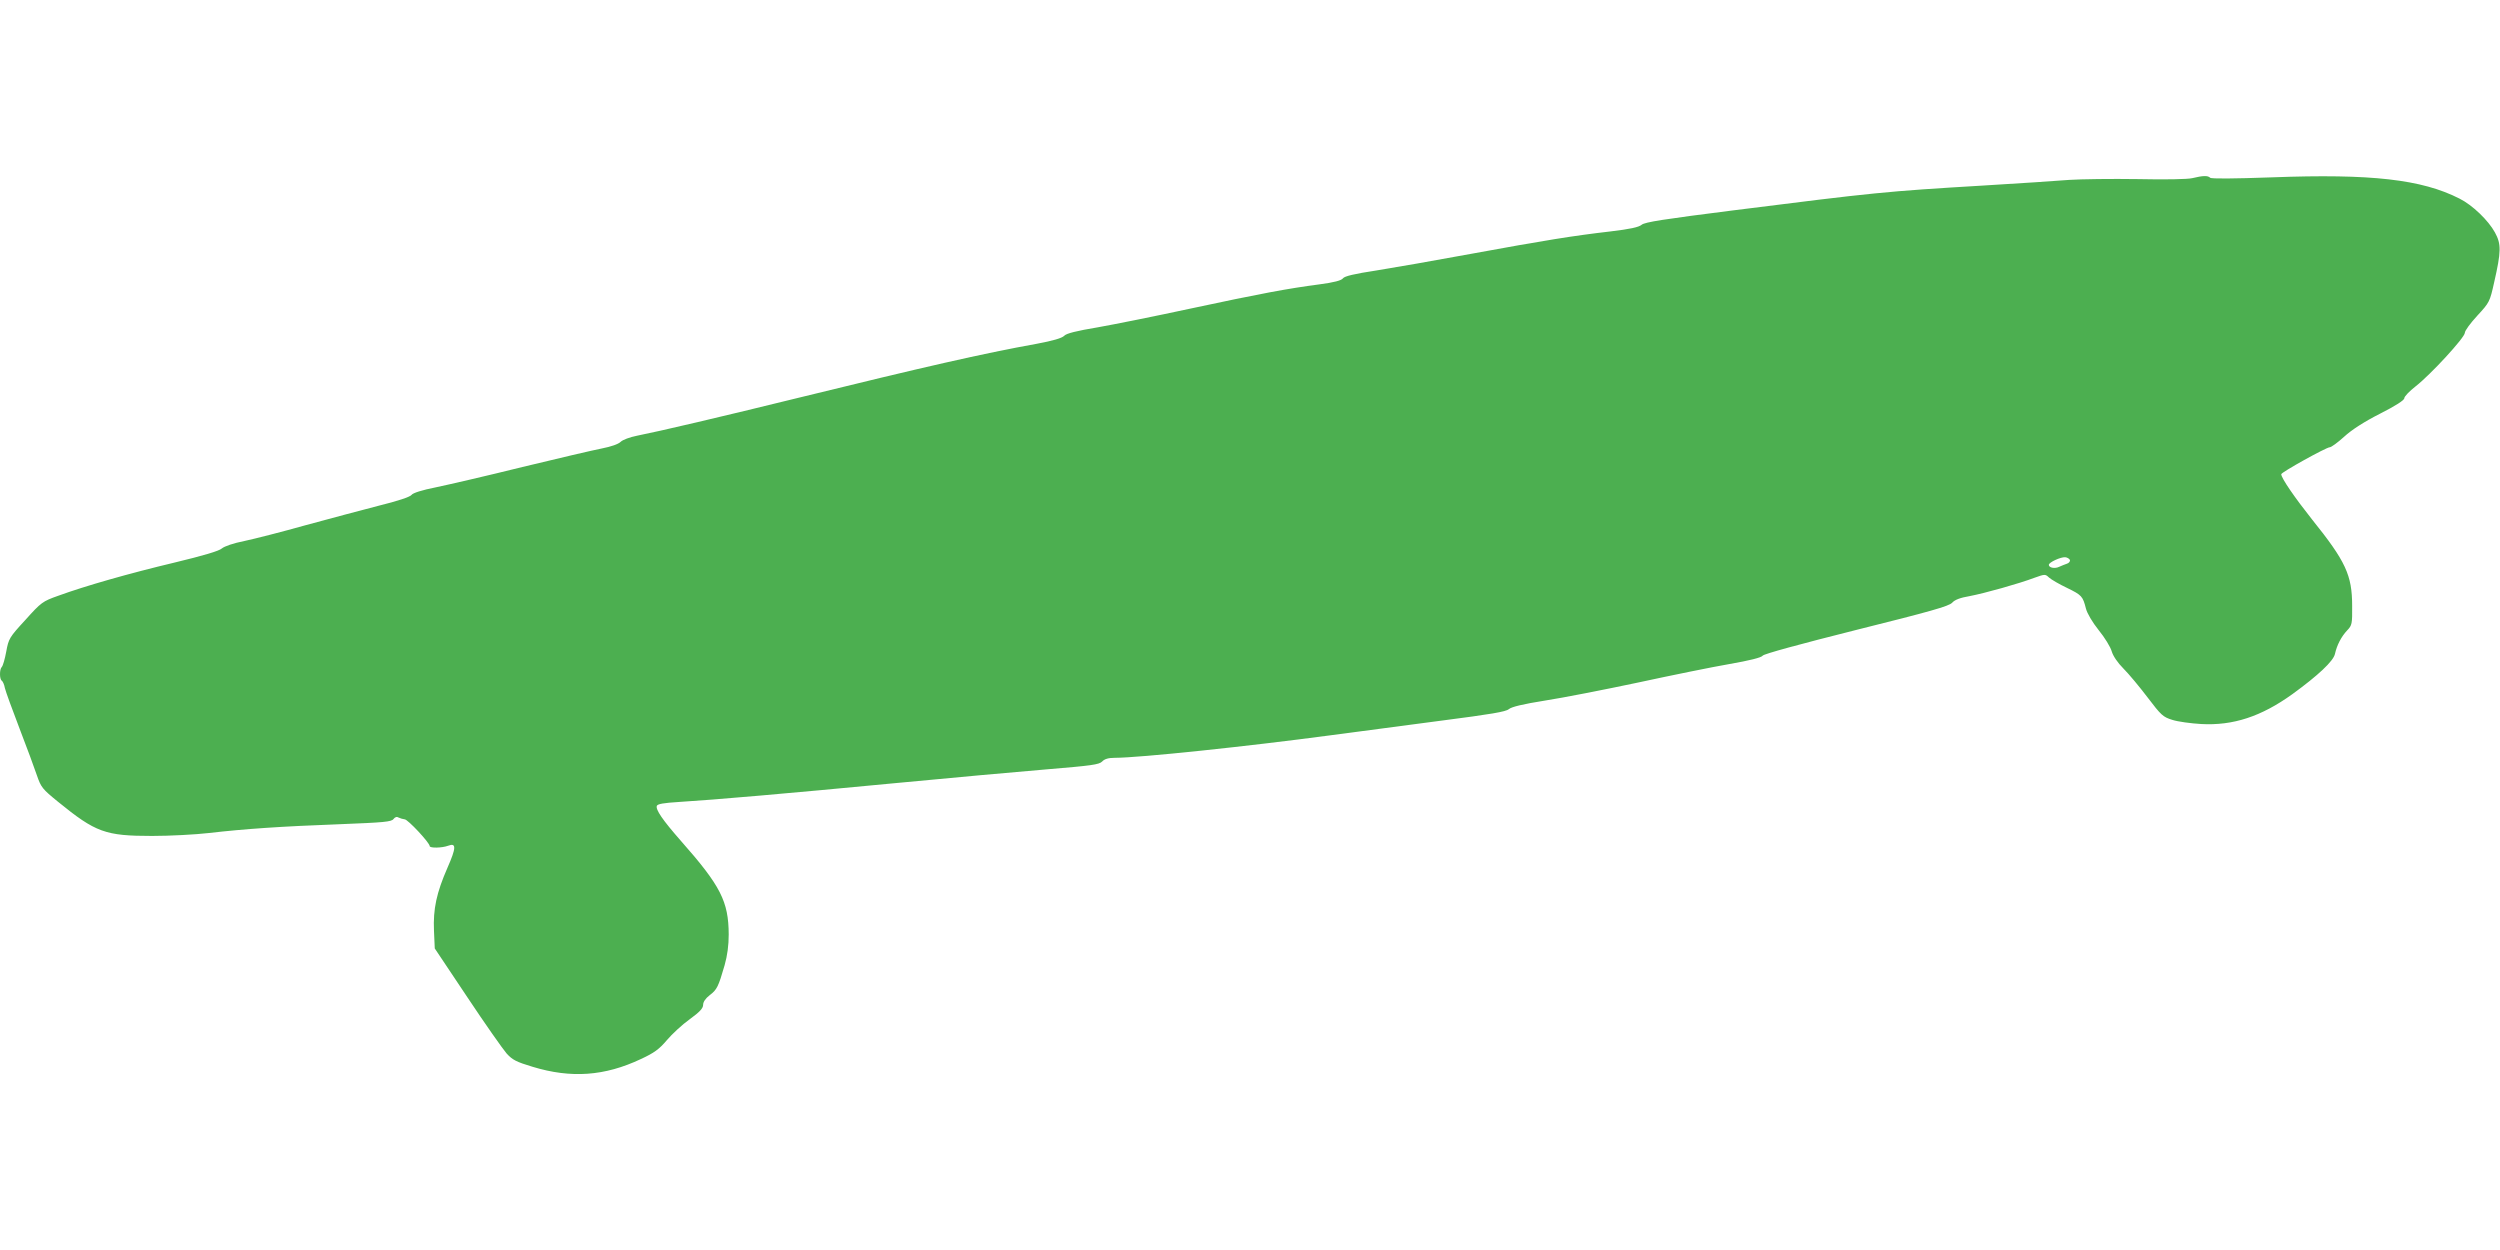 <?xml version="1.0" standalone="no"?>
<!DOCTYPE svg PUBLIC "-//W3C//DTD SVG 20010904//EN"
 "http://www.w3.org/TR/2001/REC-SVG-20010904/DTD/svg10.dtd">
<svg version="1.0" xmlns="http://www.w3.org/2000/svg"
 width="1280pt" height="640pt" viewBox="0 0 1280 640"
 preserveAspectRatio="xMidYMid meet">
<g transform="translate(0,640) scale(0.1,-0.1)"
fill="#4caf50" stroke="none">
<path d="M11225 5488 c-23 -6 -139 -8 -280 -5 -132 2 -289 0 -350 -4 -60 -5
-259 -18 -441 -29 -502 -30 -550 -35 -1279 -127 -355 -45 -454 -60 -470 -74
-14 -12 -59 -22 -160 -34 -190 -22 -333 -45 -715 -115 -179 -33 -396 -71 -484
-85 -112 -17 -162 -29 -170 -40 -8 -11 -45 -21 -121 -31 -160 -21 -301 -47
-660 -124 -176 -38 -390 -81 -475 -96 -108 -18 -160 -31 -171 -43 -11 -12 -59
-26 -140 -41 -282 -51 -574 -118 -1214 -275 -402 -99 -722 -174 -834 -196 -36
-7 -73 -21 -83 -31 -12 -12 -50 -25 -96 -34 -42 -8 -225 -51 -407 -95 -181
-45 -381 -91 -443 -104 -71 -14 -118 -29 -125 -39 -7 -10 -73 -32 -167 -55
-85 -22 -254 -67 -375 -100 -121 -34 -262 -70 -314 -81 -56 -11 -102 -27 -115
-38 -14 -13 -96 -37 -241 -72 -235 -56 -459 -120 -596 -170 -82 -29 -88 -34
-169 -124 -82 -89 -86 -96 -98 -162 -7 -38 -17 -73 -23 -79 -12 -12 -12 -62 0
-70 5 -3 13 -20 16 -38 4 -17 38 -111 75 -207 37 -96 77 -204 89 -240 21 -61
28 -70 108 -135 193 -157 242 -175 482 -175 91 0 222 7 291 15 181 21 371 34
669 45 226 9 266 12 276 27 8 10 17 13 26 7 8 -4 22 -8 31 -9 16 0 128 -120
128 -137 0 -11 63 -10 95 2 42 16 41 -11 -4 -113 -56 -128 -74 -211 -69 -323
l4 -90 167 -250 c91 -137 182 -266 201 -288 30 -33 50 -43 133 -68 197 -60
369 -48 555 40 67 31 93 50 132 96 27 32 80 81 118 108 51 37 68 56 68 73 0
15 12 33 34 50 37 28 44 43 76 153 14 50 21 101 21 158 -1 169 -41 248 -245
479 -94 107 -130 160 -123 179 4 10 35 15 114 20 180 11 560 44 1103 96 283
27 634 59 780 71 228 19 267 24 283 40 12 13 32 19 65 19 126 0 683 59 1102
115 140 19 399 53 575 76 248 32 325 45 340 58 14 12 72 26 185 44 91 14 305
56 475 92 171 37 382 80 469 95 103 18 164 33 171 43 6 9 190 59 480 132 377
94 473 121 490 139 13 15 42 26 90 34 78 15 250 63 332 94 53 19 55 19 74 1
11 -10 52 -34 92 -53 76 -37 81 -43 97 -106 6 -24 33 -70 65 -110 31 -38 61
-87 67 -109 7 -24 31 -59 60 -88 27 -27 82 -93 123 -147 70 -92 79 -101 128
-116 28 -9 95 -18 147 -21 163 -9 307 38 467 153 132 96 210 169 218 206 10
45 32 88 63 121 24 25 26 33 25 125 0 157 -33 228 -205 442 -88 111 -158 212
-158 232 0 10 229 137 248 138 8 0 41 24 74 54 38 35 103 77 184 118 79 40
124 69 124 79 0 9 26 36 58 61 76 59 252 250 252 274 0 11 29 50 64 88 62 67
64 71 86 170 36 158 37 196 4 256 -34 62 -115 140 -181 173 -194 99 -454 128
-960 109 -200 -7 -311 -8 -317 -2 -12 12 -37 11 -91 -2z m-627 -1955 c2 -7 -5
-16 -15 -19 -10 -3 -28 -11 -40 -16 -22 -11 -53 -5 -53 10 0 13 62 41 84 39
11 -1 21 -8 24 -14z"/>
</g>
</svg>
